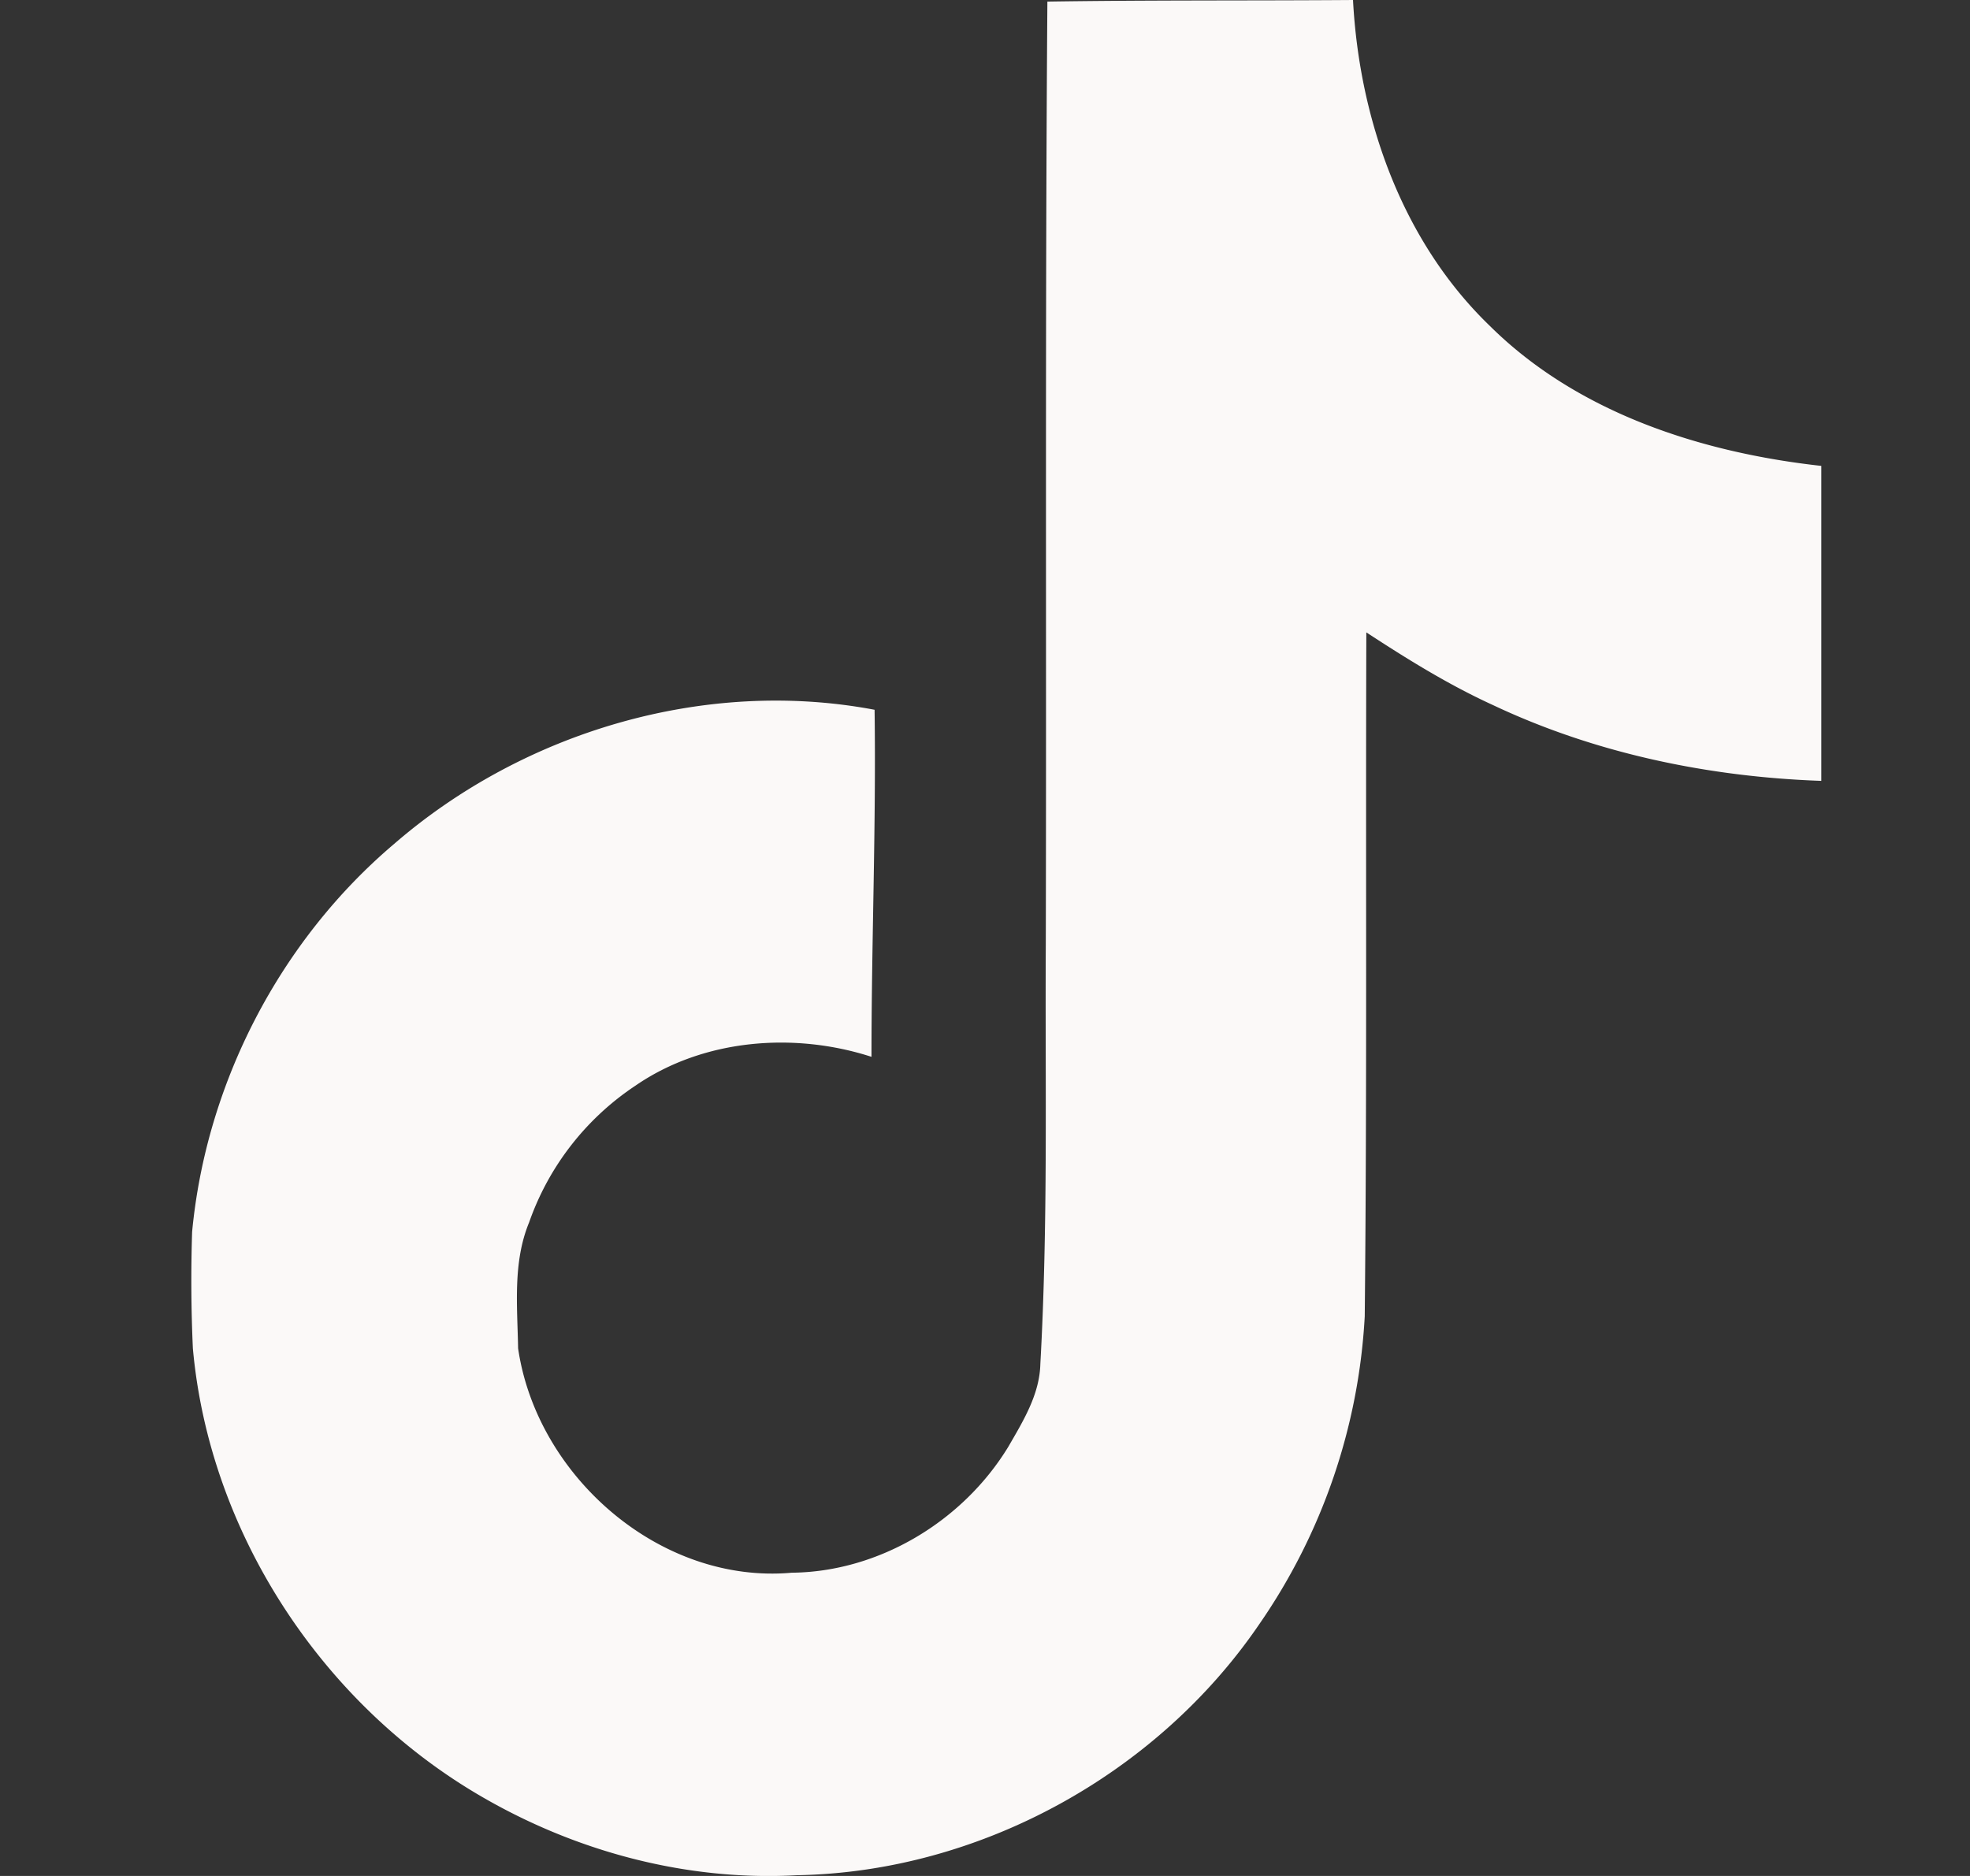 <svg xmlns="http://www.w3.org/2000/svg" width="21" height="20" fill="none"><rect width="100%" height="100%" fill="#333333" stroke="none"/><g clip-path="url(#a)"><path fill="#FBF9F8" d="M11.165.017C12.257 0 13.34.008 14.423 0c.067 1.275.525 2.575 1.459 3.475.933.925 2.25 1.35 3.533 1.492v3.358c-1.2-.042-2.408-.292-3.5-.808-.475-.217-.917-.492-1.35-.775-.008 2.433.008 4.866-.017 7.291a6.37 6.37 0 0 1-1.125 3.284c-1.091 1.6-2.983 2.641-4.925 2.675-1.192.066-2.383-.259-3.4-.859-1.683-.991-2.867-2.808-3.042-4.758a16 16 0 0 1-.008-1.242c.15-1.583.933-3.1 2.15-4.133 1.383-1.2 3.317-1.775 5.125-1.433.017 1.233-.033 2.466-.033 3.7-.825-.267-1.792-.192-2.517.308a2.9 2.9 0 0 0-1.133 1.458c-.175.425-.125.892-.117 1.342.2 1.367 1.517 2.517 2.917 2.392.933-.009 1.825-.55 2.308-1.342.159-.275.334-.558.342-.883.083-1.492.05-2.975.058-4.467.008-3.358-.008-6.708.017-10.058"/></g><defs><clipPath id="a"><path fill="#fff" d="M.727 0h20v20h-20z"/></clipPath></defs></svg>
